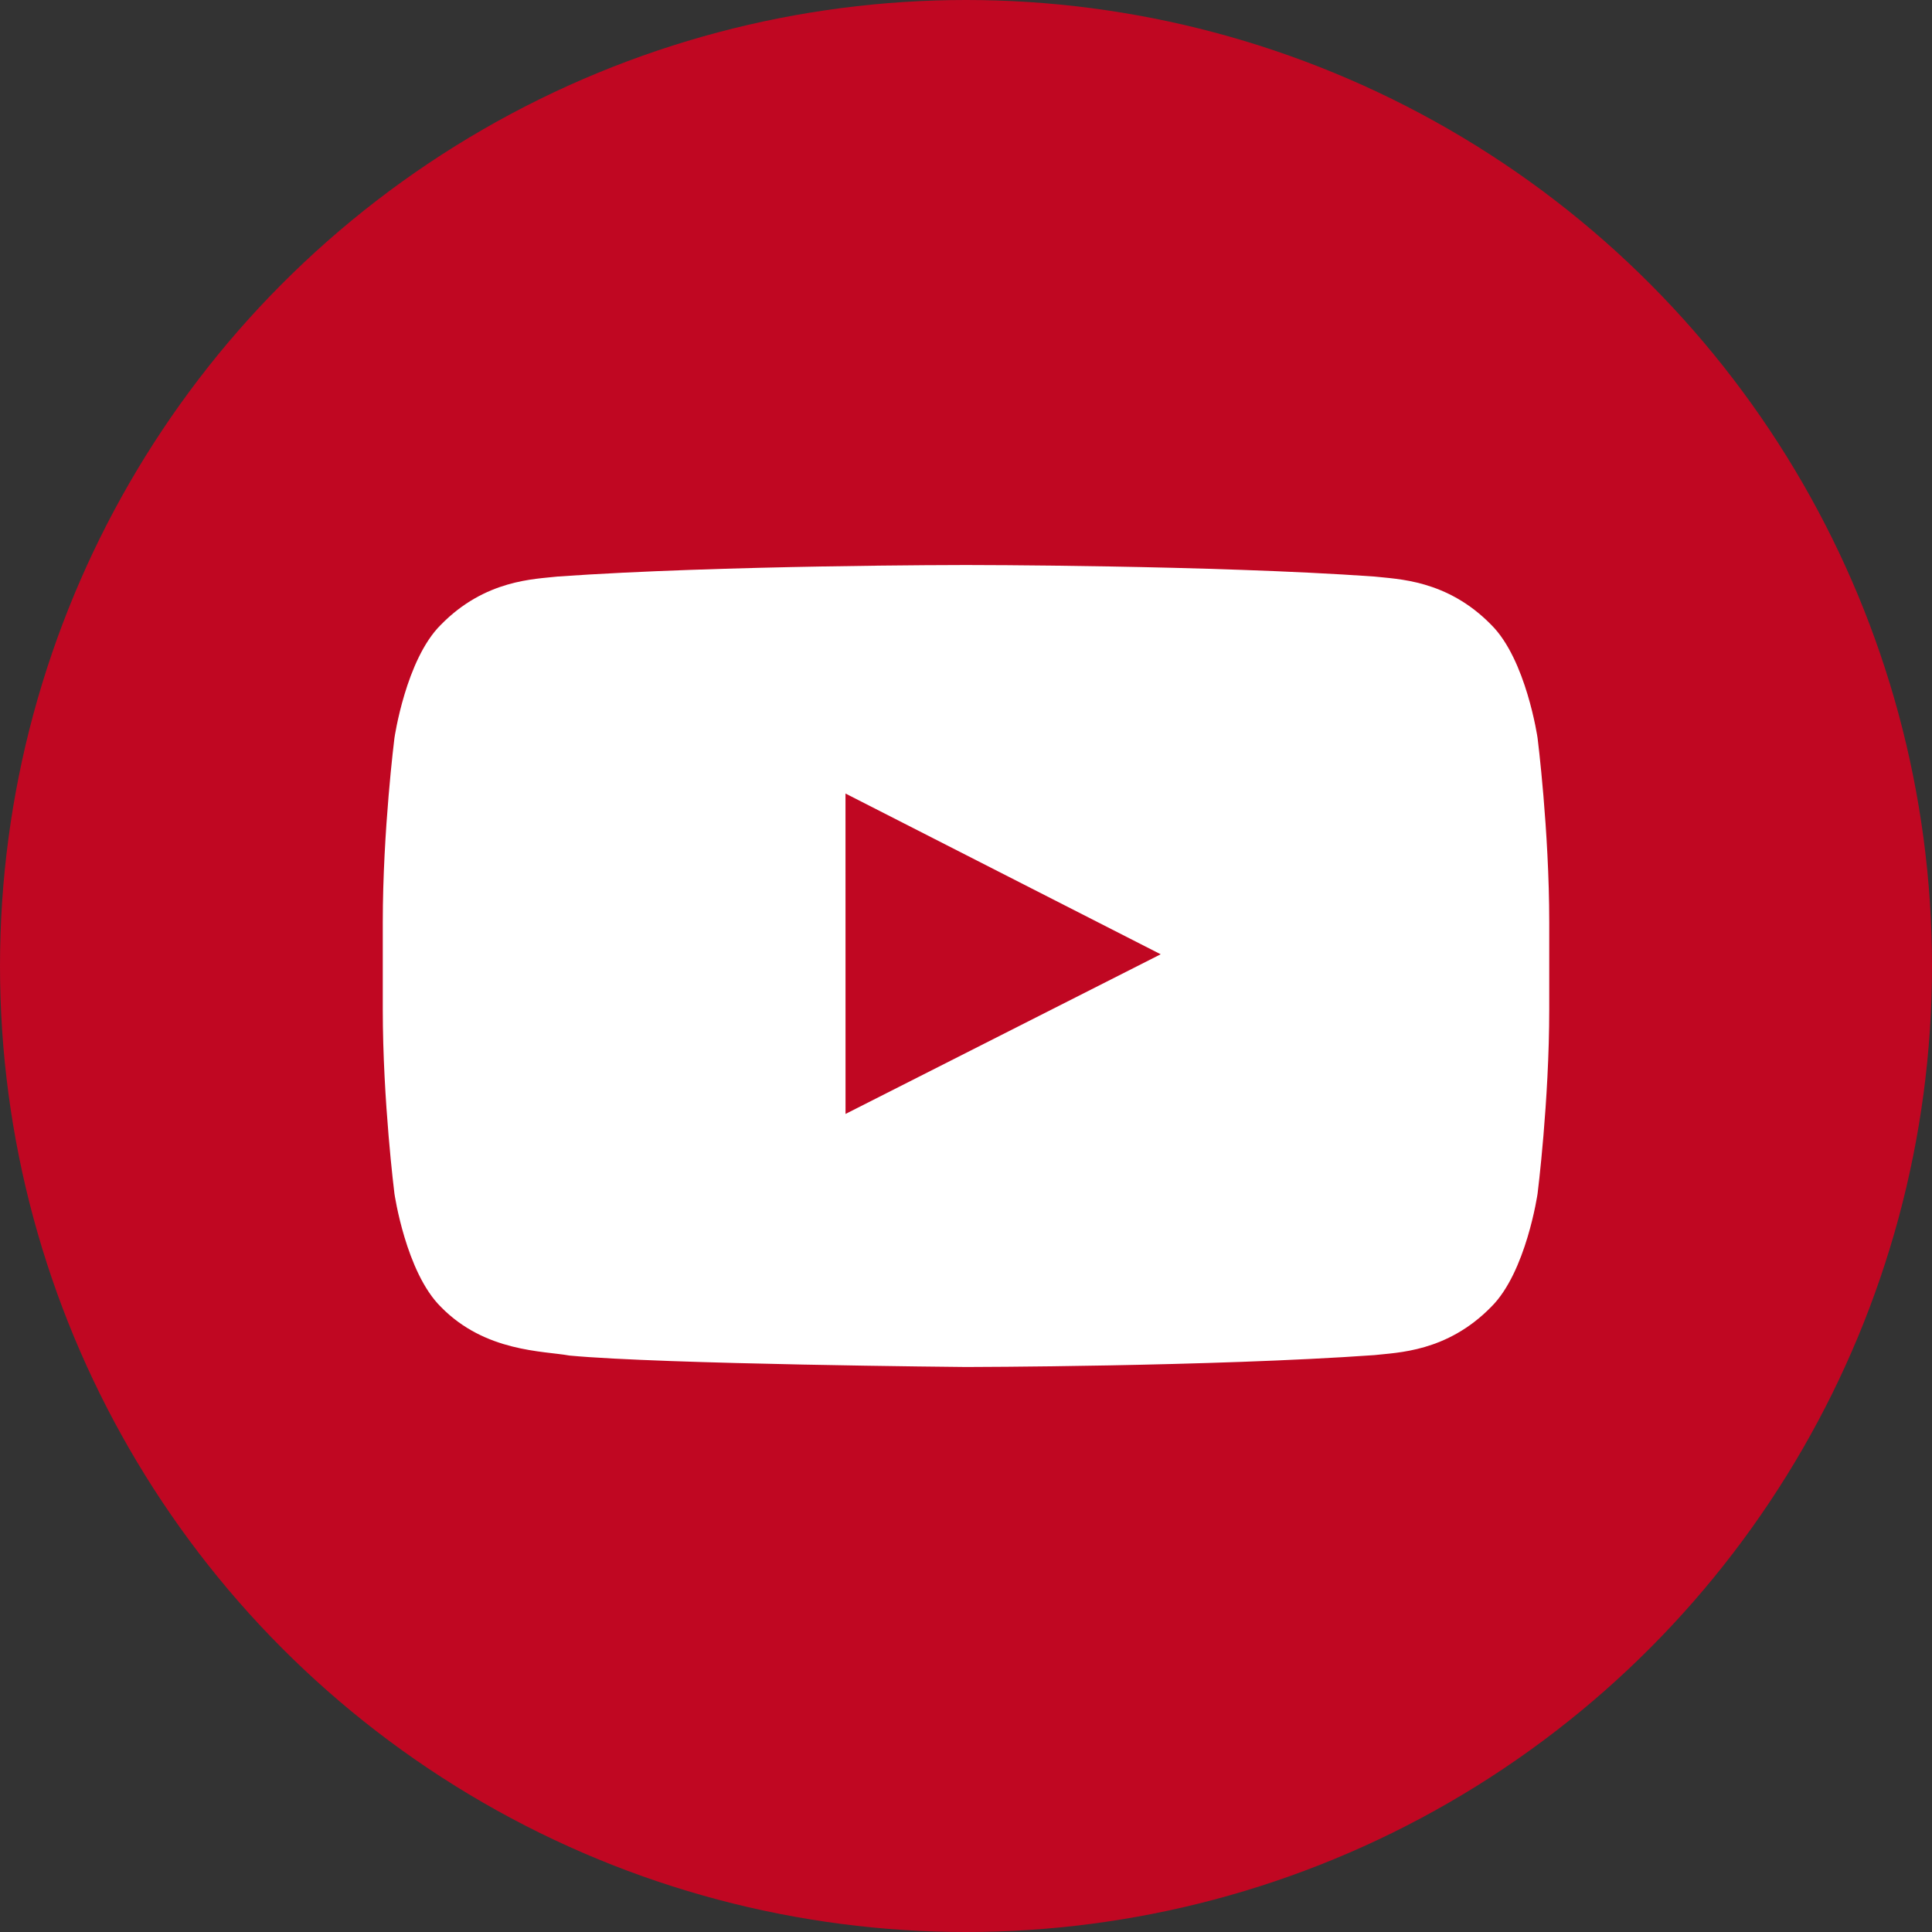 <svg xmlns="http://www.w3.org/2000/svg" width="106" height="106" viewBox="0 0 106 106"><rect x="0" y="0" width="106" height="106" fill="#333333" stroke="none"/><g fill="none"><circle cx="53" cy="53" r="53" fill="#C00722"/><path fill="#FFF" d="M84.36 40.492s.64 5.063.64 10.126v4.747c0 5.061-.64 10.124-.64 10.124s-.624 4.31-2.542 6.21c-2.435 2.491-5.164 2.505-6.414 2.65-8.956.635-22.404.652-22.404.652s-16.639-.147-21.759-.628c-1.424-.26-4.624-.183-7.056-2.674-1.92-1.899-2.544-6.21-2.544-6.21s-.64-5.063-.64-10.124v-4.747c0-5.063.64-10.126.64-10.126s.624-4.31 2.544-6.21c2.433-2.491 5.161-2.505 6.41-2.65 8.958-.632 22.392-.632 22.392-.632h.027s13.434 0 22.39.632c1.25.145 3.979.158 6.414 2.65 1.918 1.899 2.542 6.21 2.542 6.21zm-37.968 20.624l17.29-8.759-17.293-8.819.002 17.578z"/></g></svg>